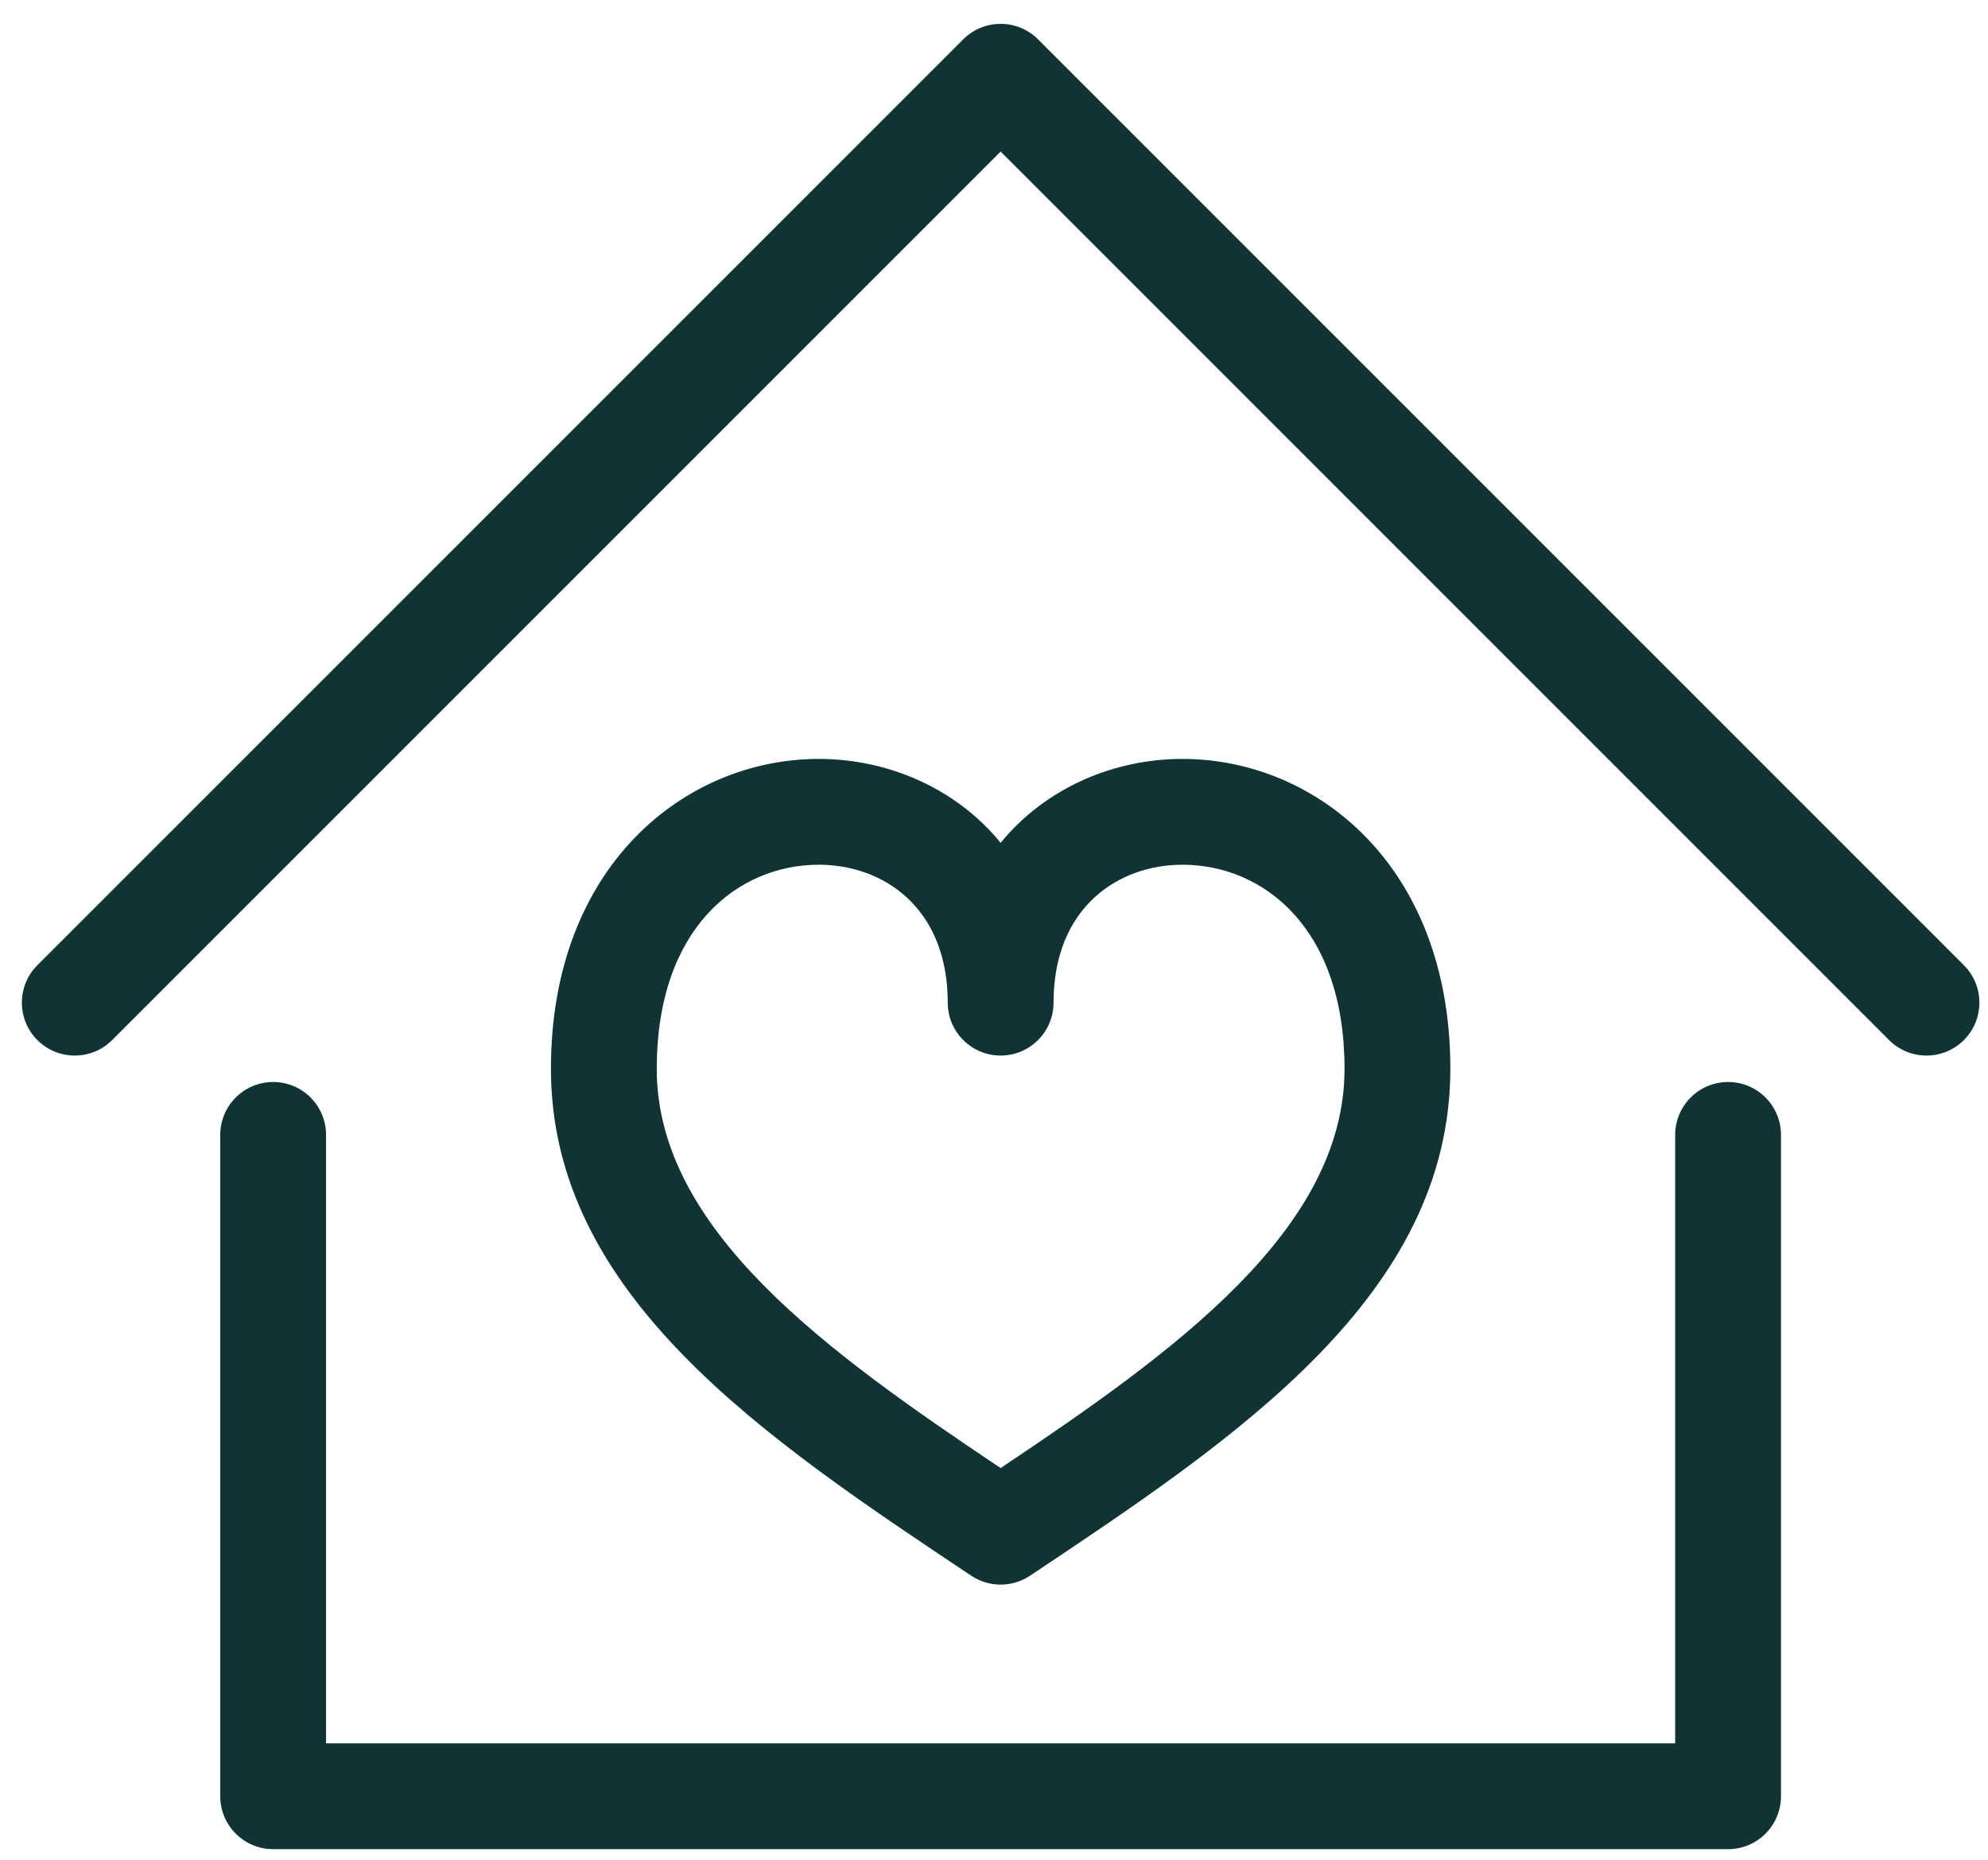 <svg width="62" height="58" viewBox="0 0 62 58" fill="none" xmlns="http://www.w3.org/2000/svg">
<path d="M1.165 32.436C0.521 31.791 0.521 30.747 1.165 30.102L30.04 1.227C30.685 0.583 31.729 0.583 32.373 1.227L61.248 30.102C61.893 30.747 61.893 31.792 61.248 32.436C60.926 32.758 60.504 32.919 60.082 32.919C59.66 32.919 59.237 32.758 58.915 32.436L31.207 4.727L3.499 32.436C2.854 33.08 1.81 33.08 1.165 32.436ZM30.291 49.142C23.847 44.845 17.182 40.402 17.182 33.331C17.182 26.987 21.384 23.668 25.536 23.668C27.657 23.668 29.794 24.555 31.207 26.285C32.62 24.556 34.756 23.668 36.878 23.668C41.029 23.668 45.232 26.987 45.232 33.331C45.232 40.402 38.567 44.845 32.122 49.142C31.845 49.326 31.526 49.419 31.207 49.419C30.888 49.419 30.569 49.326 30.291 49.142ZM31.207 45.784C36.628 42.157 41.932 38.352 41.932 33.331C41.932 28.935 39.393 26.968 36.878 26.968C34.876 26.968 32.857 28.298 32.857 31.269C32.857 32.18 32.118 32.919 31.207 32.919C30.296 32.919 29.557 32.18 29.557 31.269C29.557 28.298 27.537 26.968 25.536 26.968C23.02 26.968 20.482 28.935 20.482 33.331C20.482 38.353 25.786 42.157 31.207 45.784ZM8.519 33.744C7.608 33.744 6.869 34.483 6.869 35.394V56.019C6.869 56.93 7.608 57.669 8.519 57.669H53.894C54.806 57.669 55.544 56.93 55.544 56.019V35.394C55.544 34.483 54.806 33.744 53.894 33.744C52.983 33.744 52.244 34.483 52.244 35.394V54.369H10.169V35.394C10.169 34.483 9.431 33.744 8.519 33.744Z" fill="#103436"/>
</svg>
